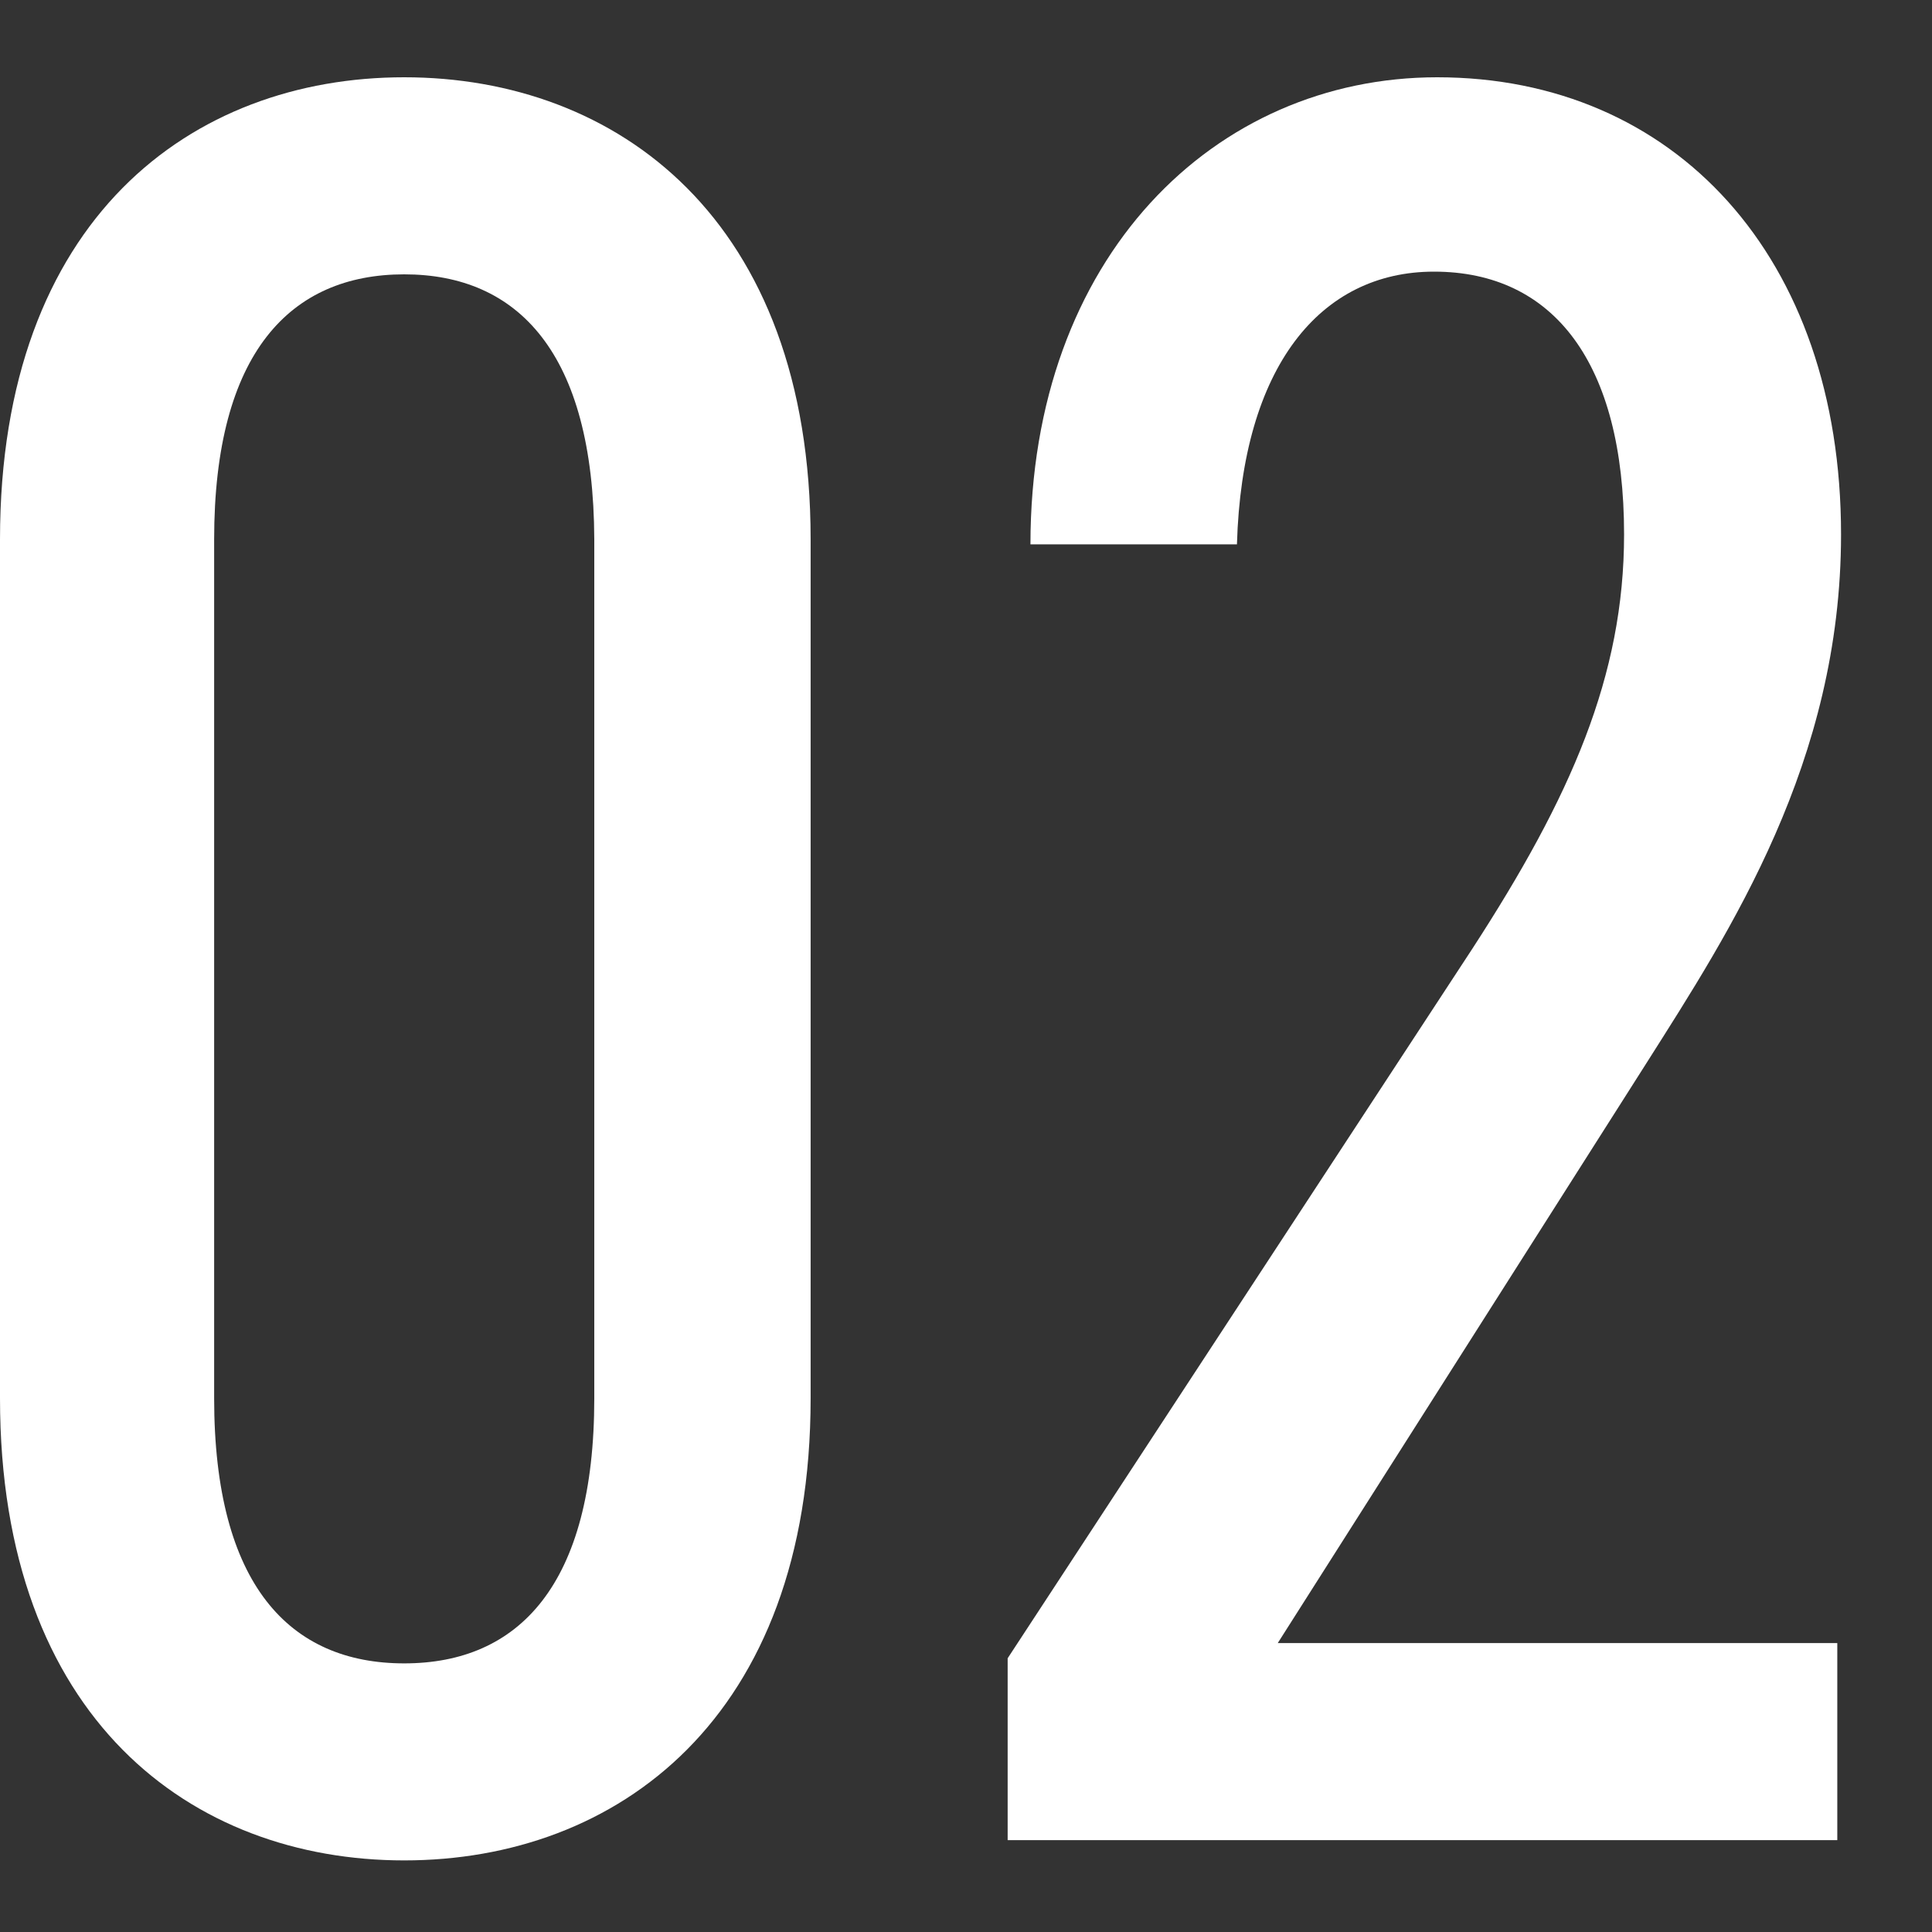<svg xmlns="http://www.w3.org/2000/svg" width="50" height="50" viewBox="0 0 50 50">
  <rect x="0" y="0" width="50" height="50" fill="#333333" stroke="none"/>
  <g id="グループ_79" data-name="グループ 79" transform="translate(-619 -875)">
    <g id="レイヤー_2" data-name="レイヤー 2" transform="translate(619 877)">
      <g id="レイヤー_1" data-name="レイヤー 1">
        <path id="パス_42" data-name="パス 42" d="M20.979,34.186c0,8.3-5.025,11.961-10.518,11.961S0,42.49,0,34.186V11.961C0,3.656,4.968,0,10.461,0S20.979,3.656,20.979,11.961ZM10.461,5.1c-2.943,0-4.919,2.025-4.919,6.862V34.186c0,4.837,1.959,6.862,4.919,6.862s4.919-2.025,4.919-6.862V11.961C15.363,7.124,13.4,5.1,10.461,5.1Z" fill="#fff"/>
        <path id="パス_43" data-name="パス 43" d="M53.281,45.622H31.81V40.916L43.836,22.553c2.55-3.927,3.927-7.058,3.927-10.723,0-4.443-1.828-6.8-4.919-6.8-2.943,0-4.968,2.459-5.1,7.058H32.4C32.4,4.64,37.171,0,42.926,0c6.14,0,10.452,4.64,10.452,11.83,0,5.886-2.869,10.264-5.025,13.666L38.8,40.523H53.281Z" transform="translate(-5.732)" fill="#fff"/>
      </g>
    </g>
    <rect id="長方形_42" data-name="長方形 42" width="50" height="50" transform="translate(619 875)" fill="none"/>
  </g>
</svg>
